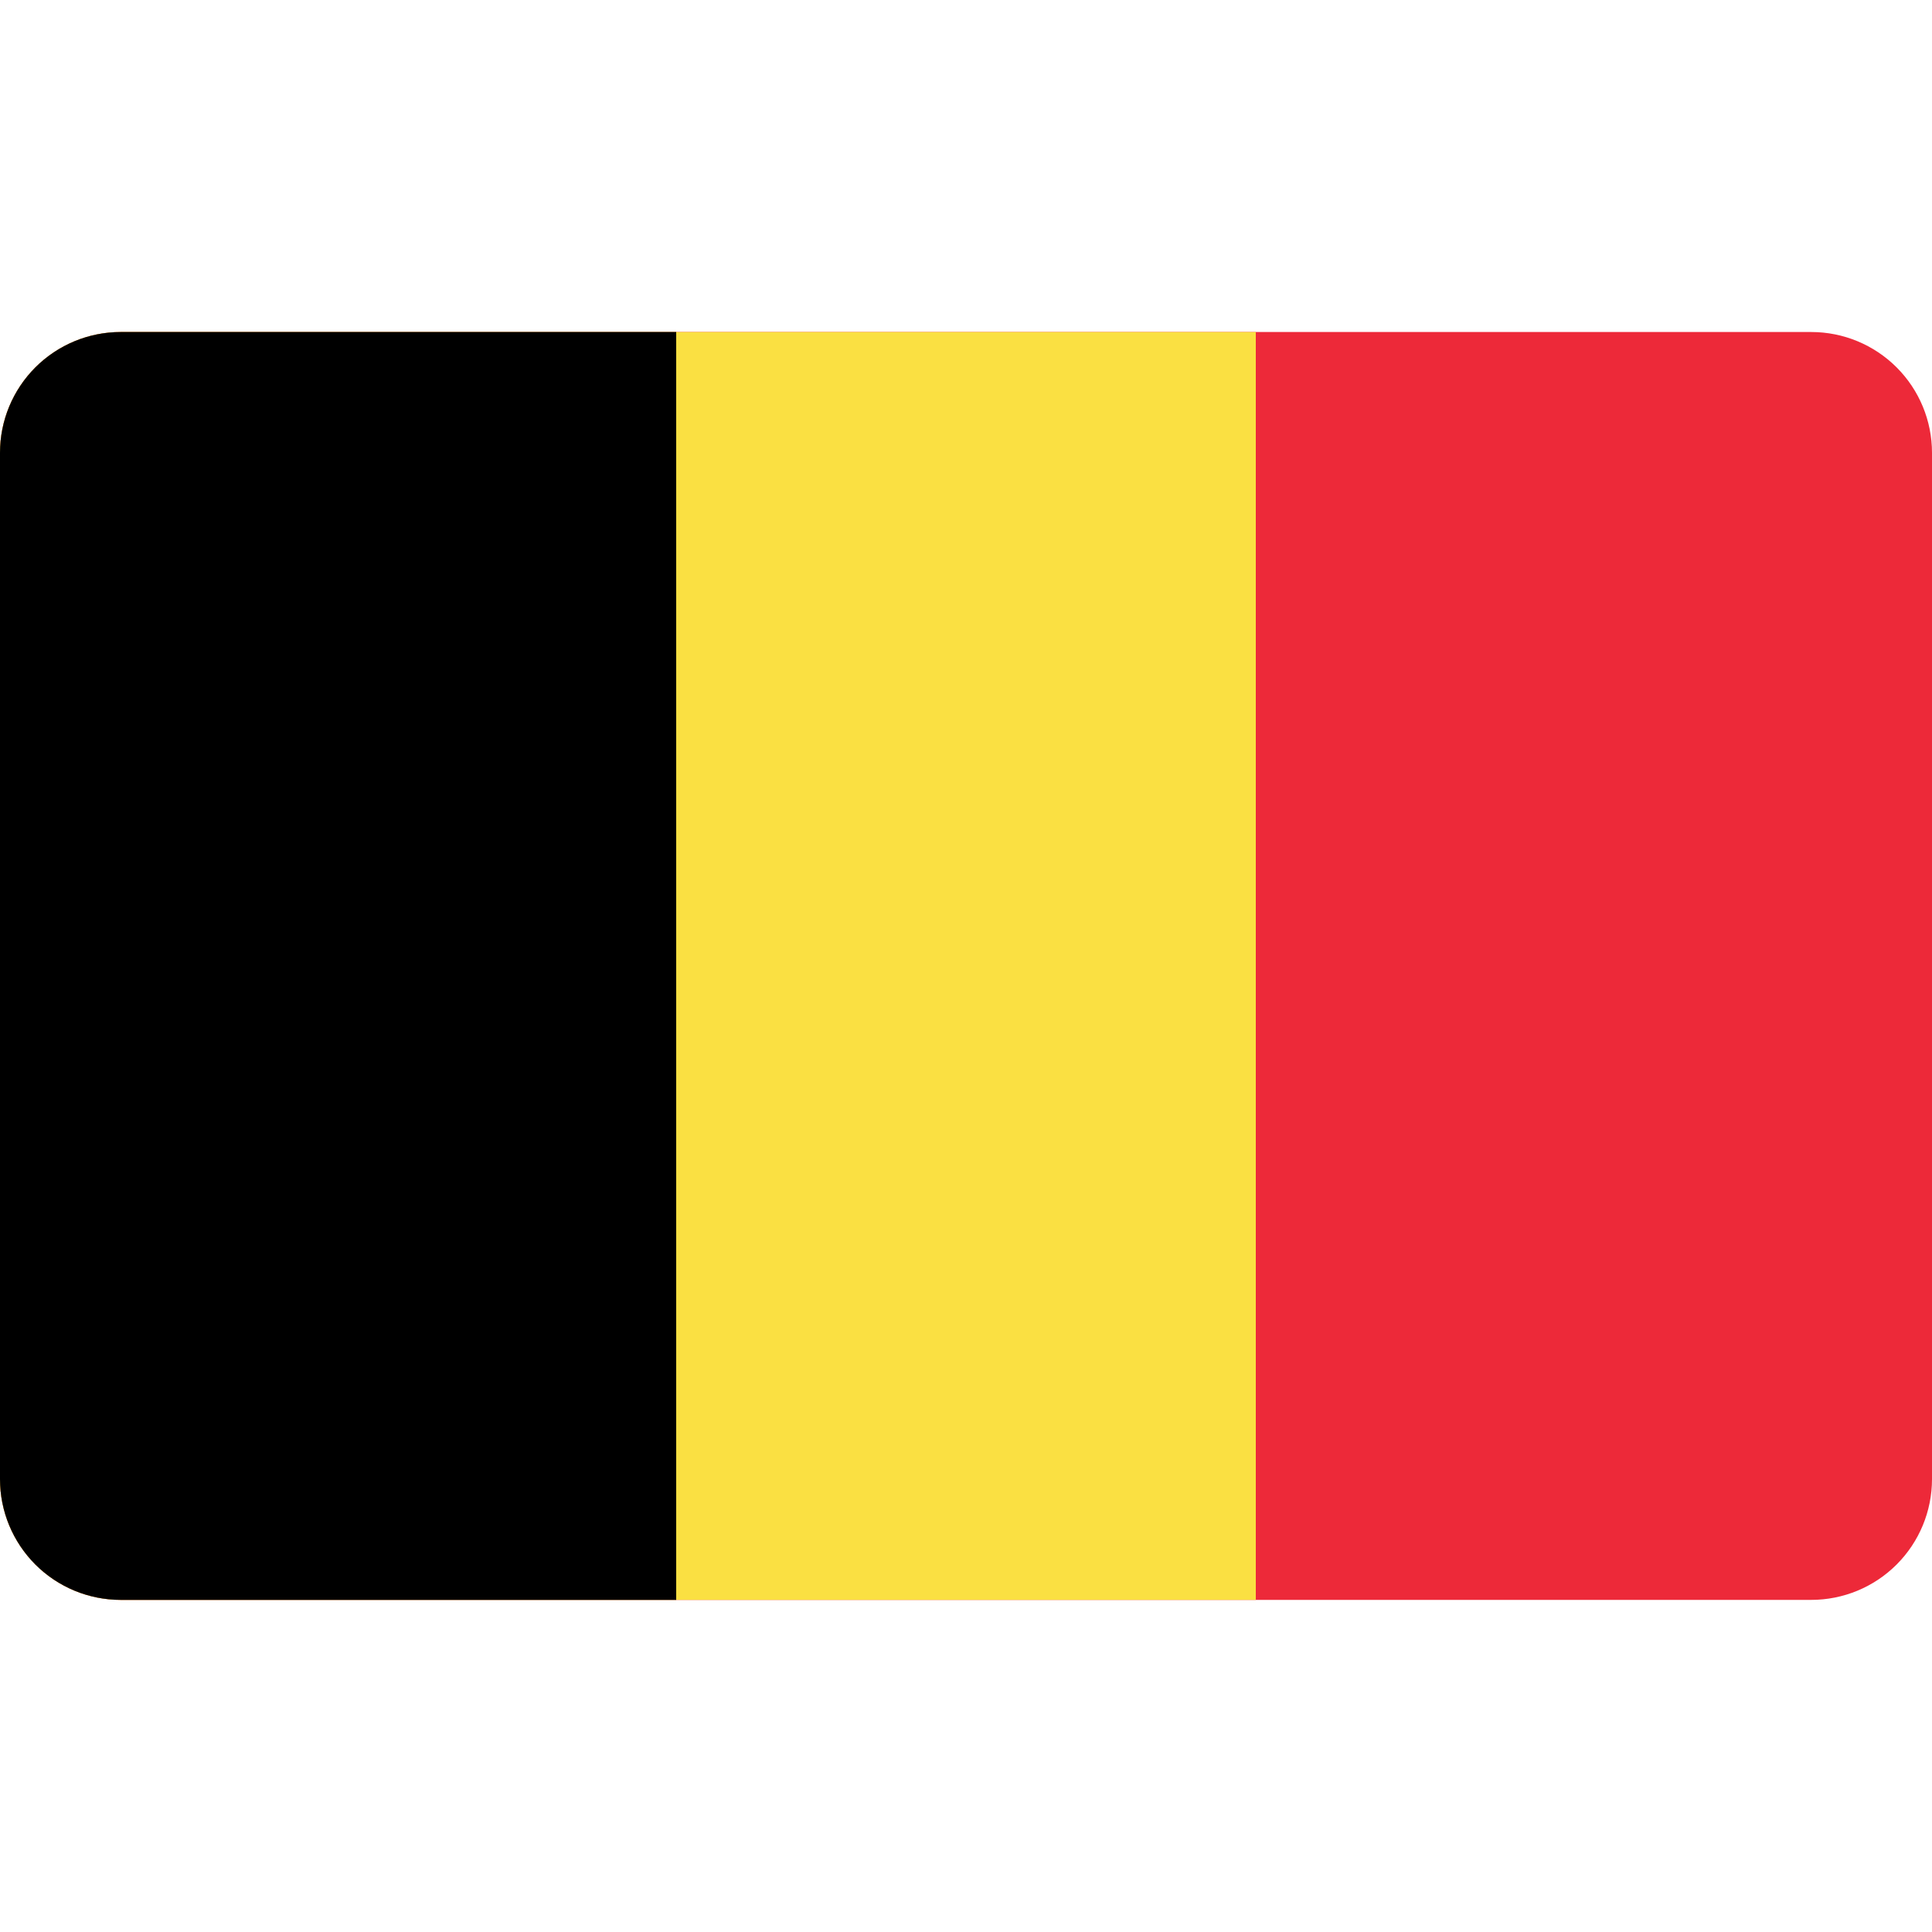 <svg xmlns="http://www.w3.org/2000/svg" xmlns:xlink="http://www.w3.org/1999/xlink" width="20" height="20" viewBox="0 0 20 20">
  <defs>
    <clipPath id="clip-path">
      <path id="Path_3628" data-name="Path 3628" d="M1.25,0h17.5A1.25,1.25,0,0,1,20,1.25V11.875a1.25,1.25,0,0,1-1.25,1.25H1.25A1.25,1.25,0,0,1,0,11.875V1.25A1.25,1.25,0,0,1,1.25,0Z" transform="translate(0 6)" fill="#aeaeae"/>
    </clipPath>
    <clipPath id="clip-Belgium">
      <rect width="20" height="20"/>
    </clipPath>
  </defs>
  <g id="Belgium" clip-path="url(#clip-Belgium)">
    <g id="Mask_Group_42" data-name="Mask Group 42" transform="translate(0 -2.563)" clip-path="url(#clip-path)">
      <g id="Belgium-2" data-name="Belgium" transform="translate(0 2.25)">
        <rect id="Rectangle_125" data-name="Rectangle 125" width="20" height="21" transform="translate(0 -0.25)" fill="#ed2939"/>
        <rect id="Rectangle_126" data-name="Rectangle 126" width="13" height="21" transform="translate(0 -0.25)" fill="#fae042"/>
        <rect id="Rectangle_127" data-name="Rectangle 127" width="7" height="21" transform="translate(0 -0.25)"/>
      </g>
    </g>
  </g>
</svg>
